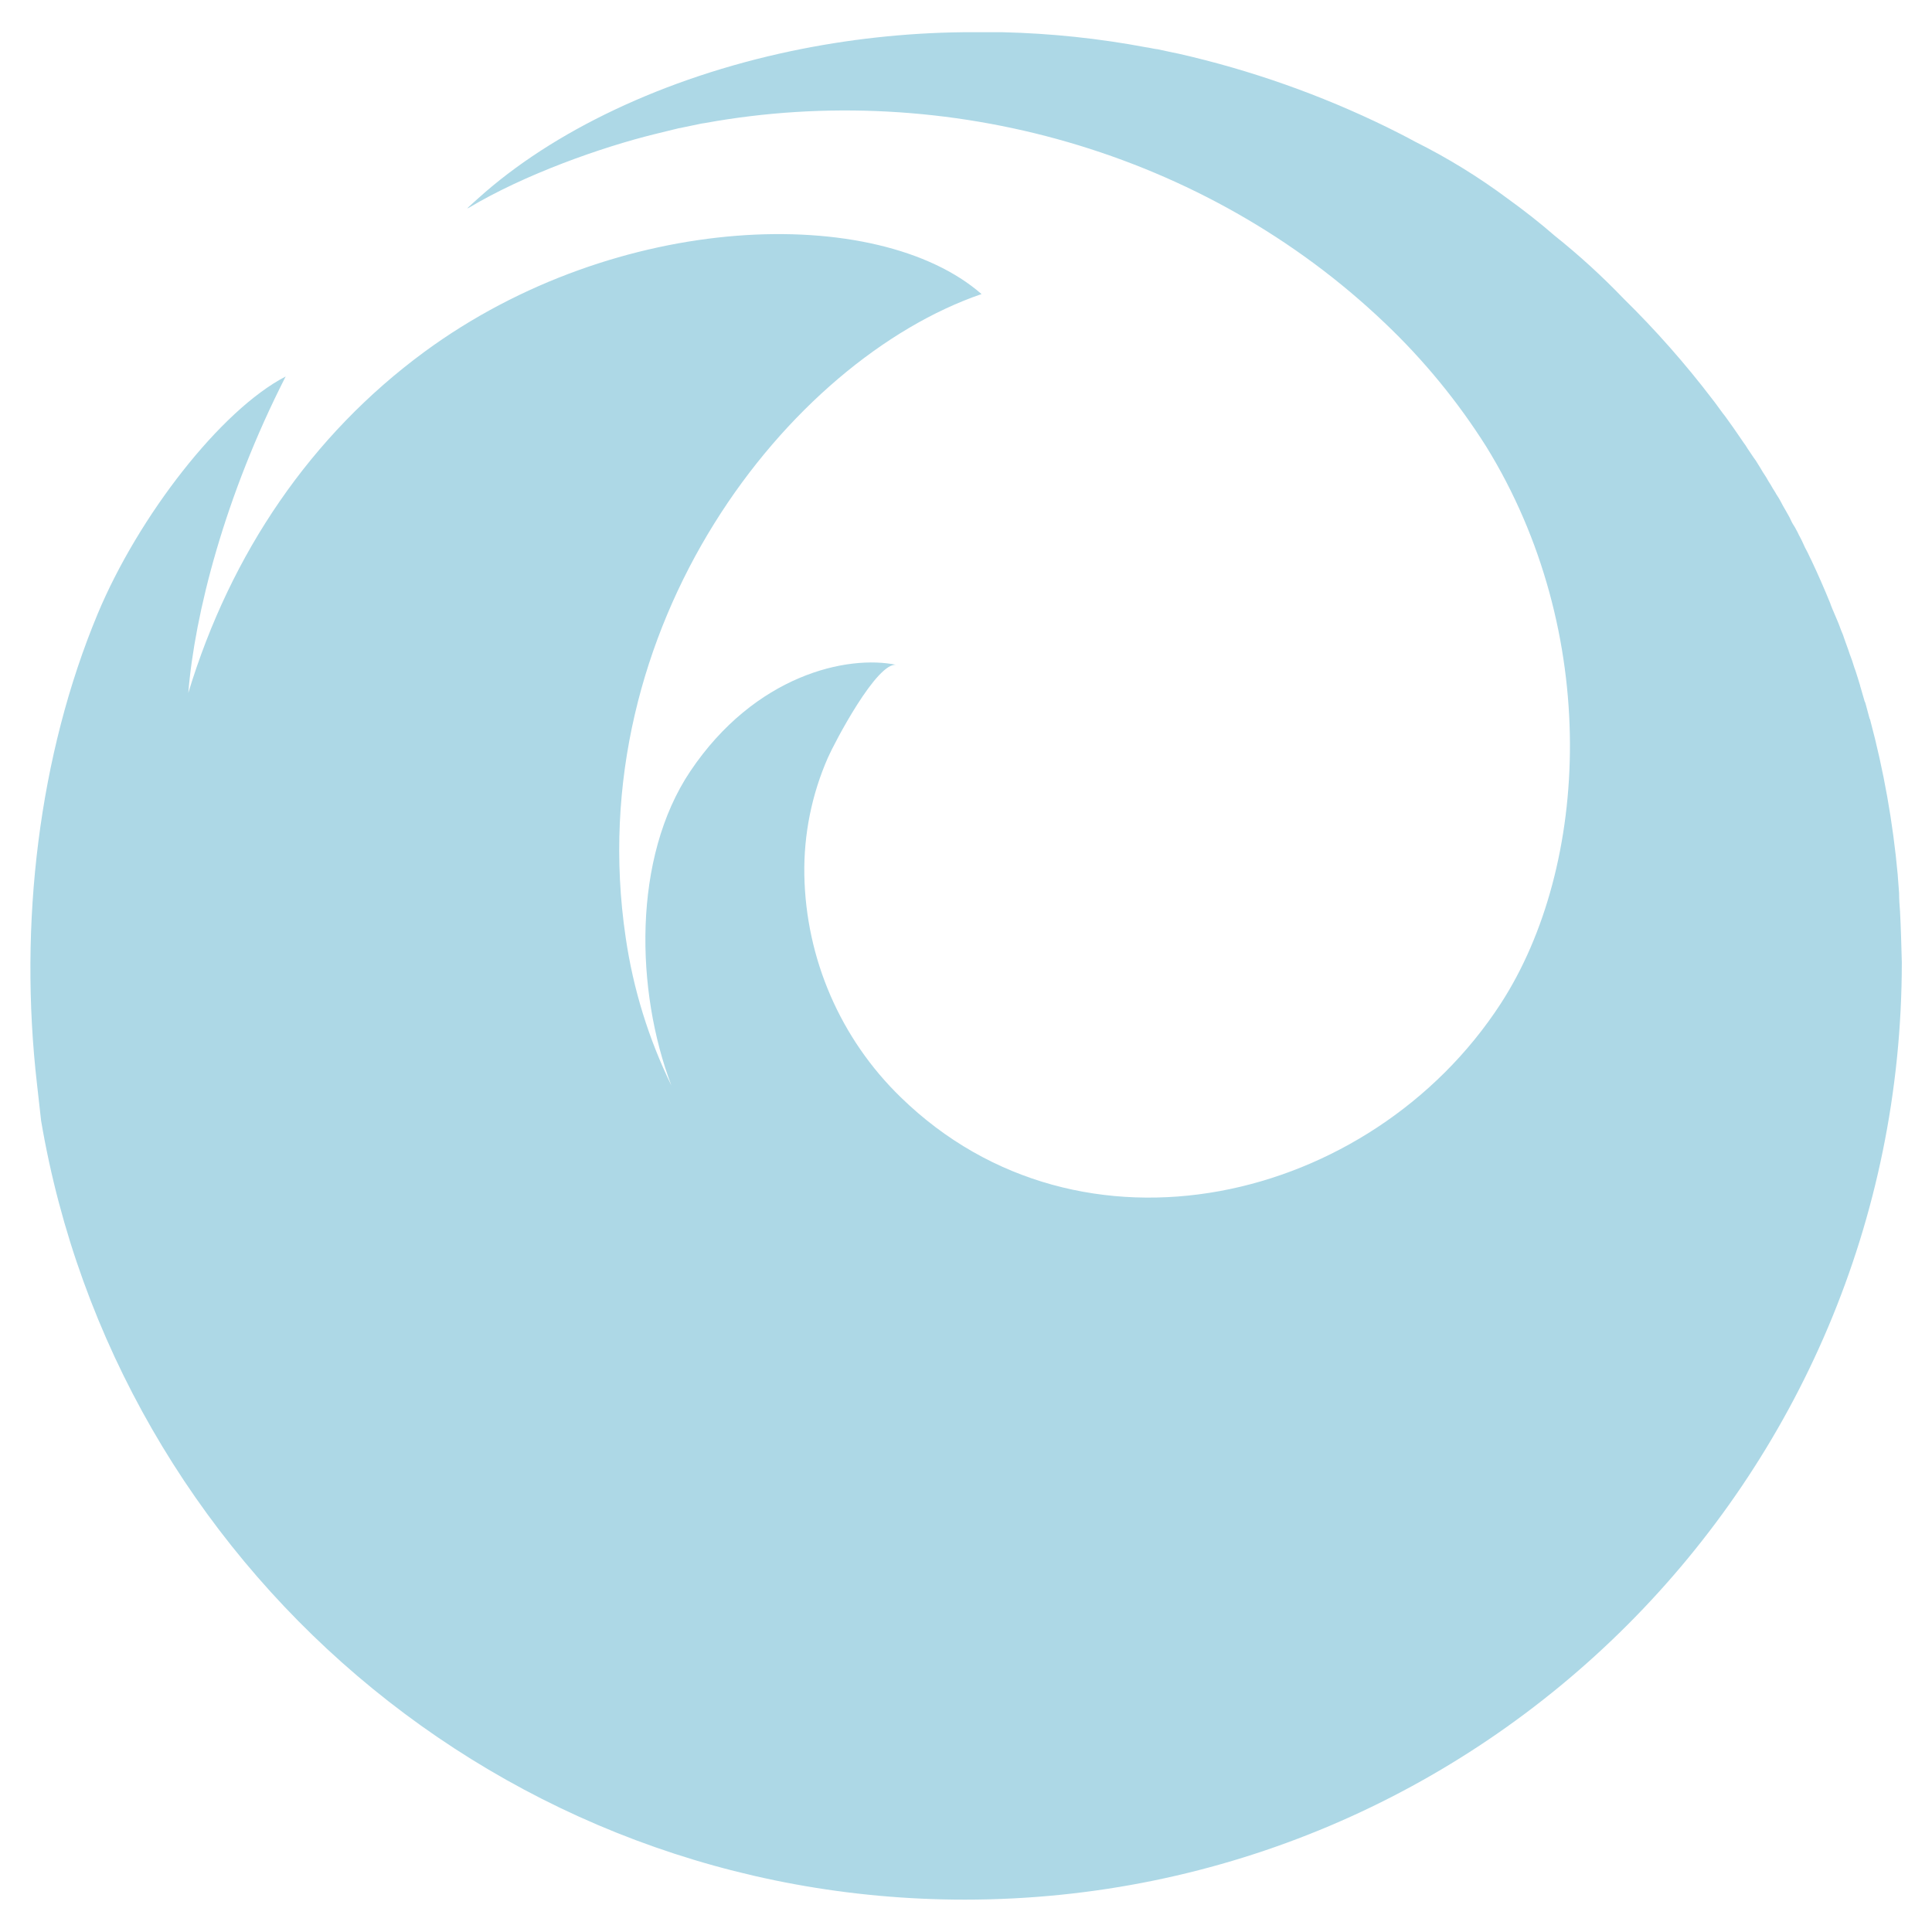 <?xml version="1.0" encoding="UTF-8"?>
<svg xmlns="http://www.w3.org/2000/svg" xmlns:xlink="http://www.w3.org/1999/xlink" width="256" height="256" viewBox="0 0 256 256">
<path fill-rule="nonzero" fill="rgb(67.843%, 84.706%, 90.196%)" fill-opacity="1" d="M 251.762 120.738 C 251.699 119.961 251.641 119.18 251.641 118.398 L 251.641 118.34 L 251.461 116 L 251.461 115.941 C 250.828 108.988 249.602 102.105 247.801 95.363 C 247.801 95.305 247.801 95.305 247.738 95.246 L 247.199 93.246 C 247.141 93.125 247.141 93.004 247.078 92.945 C 246.898 92.344 246.719 91.684 246.539 91.086 C 246.48 90.965 246.48 90.785 246.422 90.664 C 246.238 90.066 246.059 89.465 245.879 88.926 C 245.82 88.746 245.762 88.625 245.699 88.426 C 245.52 87.824 245.34 87.285 245.102 86.684 L 244.922 86.145 C 244.738 85.605 244.5 85.004 244.32 84.465 C 244.27 84.293 244.211 84.129 244.141 83.965 C 243.898 83.426 243.719 82.824 243.48 82.285 C 243.422 82.164 243.359 81.984 243.301 81.863 C 243.059 81.266 242.801 80.727 242.578 80.125 C 242.578 80.066 242.52 80.004 242.52 79.945 C 241.738 78.023 240.898 76.105 240.02 74.246 L 239.84 73.887 C 239.602 73.387 239.422 72.984 239.18 72.566 C 239.059 72.324 238.941 72.023 238.82 71.785 C 238.641 71.363 238.398 71.004 238.219 70.586 C 238.039 70.285 237.922 69.984 237.719 69.684 C 237.52 69.387 237.301 68.965 237.121 68.547 C 236.941 68.246 236.762 67.887 236.578 67.586 C 236.398 67.285 236.16 66.863 235.98 66.504 C 235.801 66.16 235.602 65.824 235.379 65.504 C 235.199 65.145 234.961 64.844 234.781 64.504 C 234.602 64.164 234.359 63.844 234.18 63.504 C 234 63.164 233.762 62.844 233.578 62.547 C 233.398 62.246 233.16 61.824 232.922 61.465 C 232.742 61.152 232.539 60.852 232.32 60.566 L 231.602 59.5 C 231.422 59.188 231.219 58.887 231 58.602 C 230.762 58.238 230.461 57.82 230.219 57.461 C 230.039 57.219 229.859 56.922 229.68 56.68 L 228.781 55.422 C 228.602 55.18 228.48 55 228.281 54.762 C 227.781 54.102 227.379 53.5 226.898 52.898 C 223.305 48.184 219.375 43.734 215.145 39.578 C 212.285 36.598 209.23 33.809 206 31.23 C 204 29.488 201.922 27.871 199.762 26.309 C 195.891 23.43 191.777 20.898 187.461 18.75 C 186.262 18.09 185.059 17.488 183.859 16.891 C 175.031 12.57 165.73 9.285 156.145 7.109 C 155.184 6.93 154.227 6.691 153.324 6.512 L 153.266 6.512 C 152.766 6.449 152.363 6.328 151.887 6.27 C 145.617 5.09 139.262 4.422 132.887 4.27 L 127.57 4.27 C 119.926 4.359 112.309 5.199 104.828 6.77 C 88.035 10.309 73.215 17.391 63.375 26.27 C 62.836 26.77 62.414 27.109 62.176 27.352 L 61.934 27.59 L 62 27.59 L 61.941 27.648 L 62 27.59 C 62.031 27.59 62.059 27.562 62.059 27.531 L 62 27.59 C 62.031 27.559 62.074 27.535 62.121 27.531 C 69.441 23.148 79.578 19.531 86.84 17.75 L 89.781 17.031 C 89.961 16.969 90.199 16.969 90.379 16.91 C 91.219 16.73 92.059 16.551 92.961 16.371 C 93.078 16.371 93.262 16.309 93.379 16.309 C 125.469 10.469 159.672 20.07 183.5 42.805 C 188.641 47.688 193.156 53.191 196.941 59.184 C 212.121 83.785 210.68 114.738 198.859 132.98 C 181.641 159.48 143.184 168.613 119.359 145.398 C 111.363 137.645 106.77 127.035 106.578 115.898 C 106.492 110.57 107.555 105.281 109.699 100.398 C 110.539 98.48 116.238 87.566 118.82 88.105 C 112.281 86.727 100.047 89.426 91.465 102.199 C 83.785 113.66 84.203 131.301 88.965 143.84 C 85.941 137.652 83.895 131.035 82.906 124.219 C 76.785 82.945 104.559 47.719 130.059 38.965 C 116.32 26.965 81.824 27.809 56.203 46.645 C 41.266 57.645 30.59 73.227 24.949 91.824 C 25.789 81.387 29.75 65.785 37.852 49.887 C 29.27 54.324 18.352 68.387 12.949 81.324 C 5.148 100.039 2.449 122.422 4.91 143.719 C 5.09 145.34 5.27 146.898 5.449 148.52 C 15.41 207.074 66.449 251.711 127.84 251.711 C 196.387 251.711 252 196.094 252 127.5 C 251.941 125.238 251.879 122.961 251.762 120.738 Z M 251.762 120.738 "/>
</svg>
